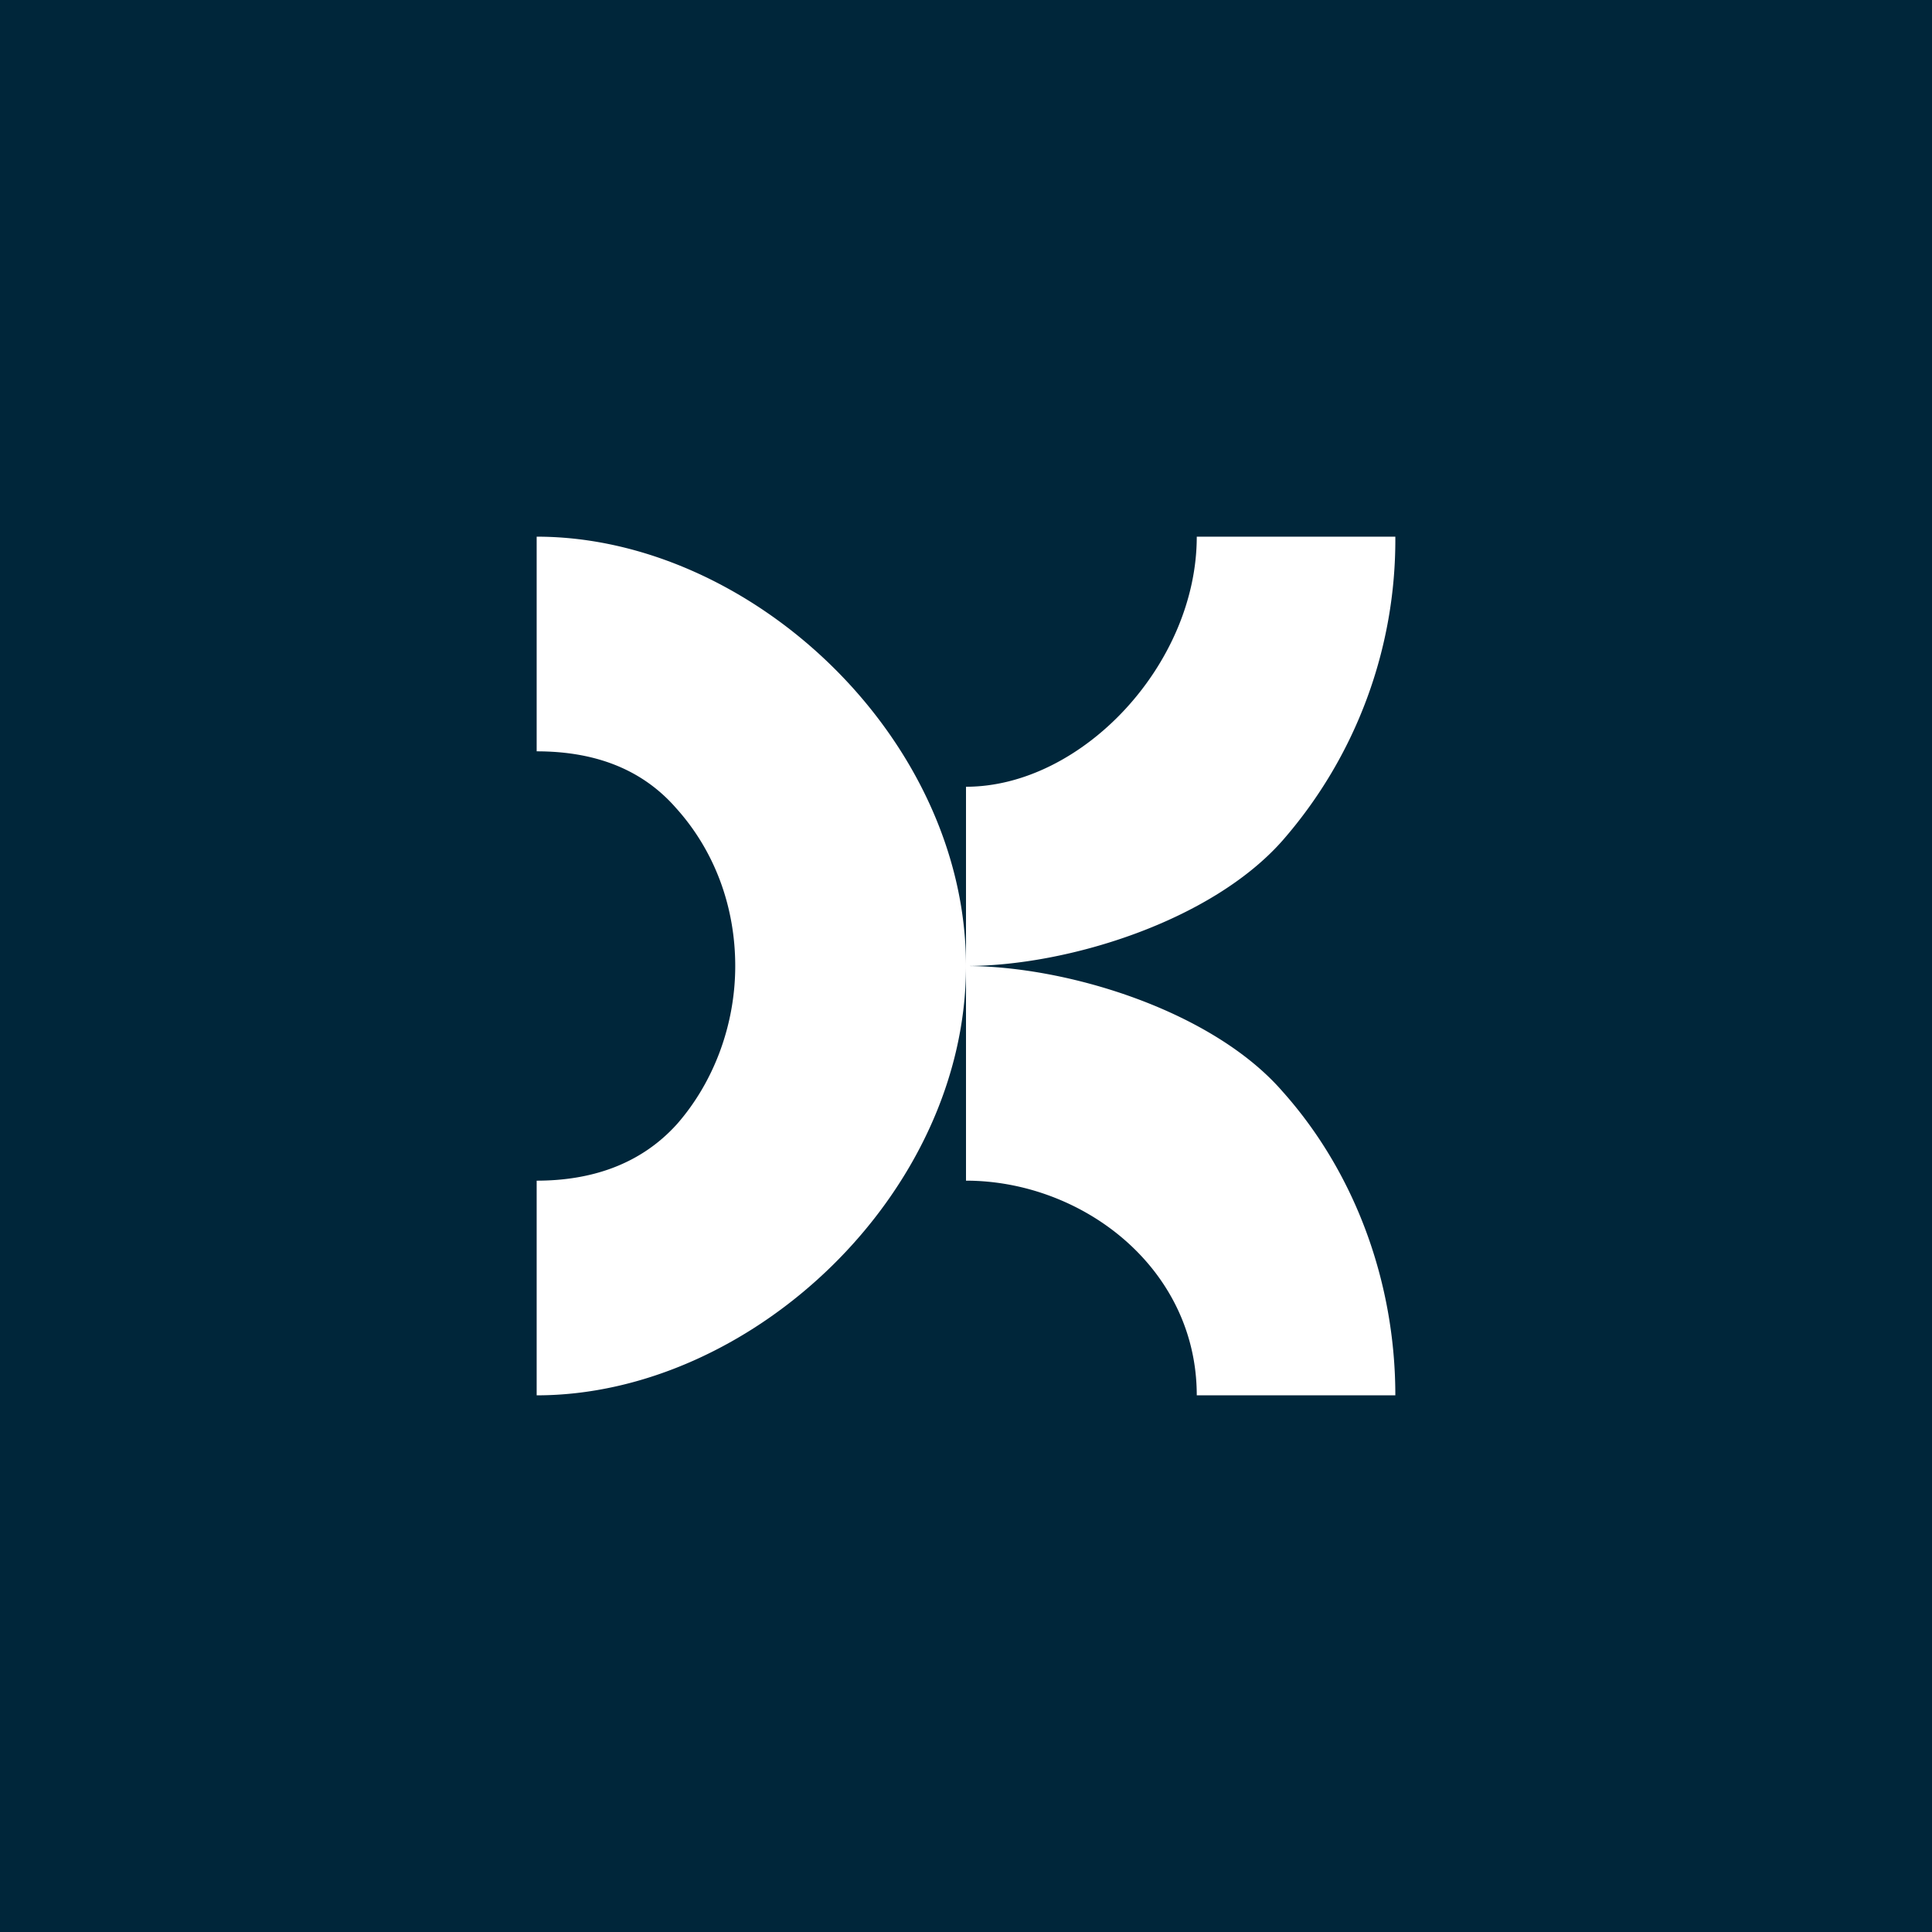 <!-- by TradingView --><svg width="18" height="18" viewBox="0 0 18 18" xmlns="http://www.w3.org/2000/svg"><path fill="#00263A" d="M0 0h18v18H0z"/><path d="M13 5h-1.85c0 1.19-1.07 2.33-2.15 2.33V9c.95 0 2.29-.42 2.95-1.17A4.26 4.26 0 0 0 13 5ZM9 9v2c1.08 0 2.15.81 2.15 2H13c0-1.06-.38-2.08-1.05-2.83C11.3 9.42 9.95 9 9 9ZM5 5v2c.5 0 .96.14 1.3.53.36.4.55.92.55 1.47 0 .55-.2 1.08-.54 1.47-.35.39-.82.53-1.31.53v2c2 0 4-1.88 4-4S7 5 5 5Z" fill="#fff"/></svg>